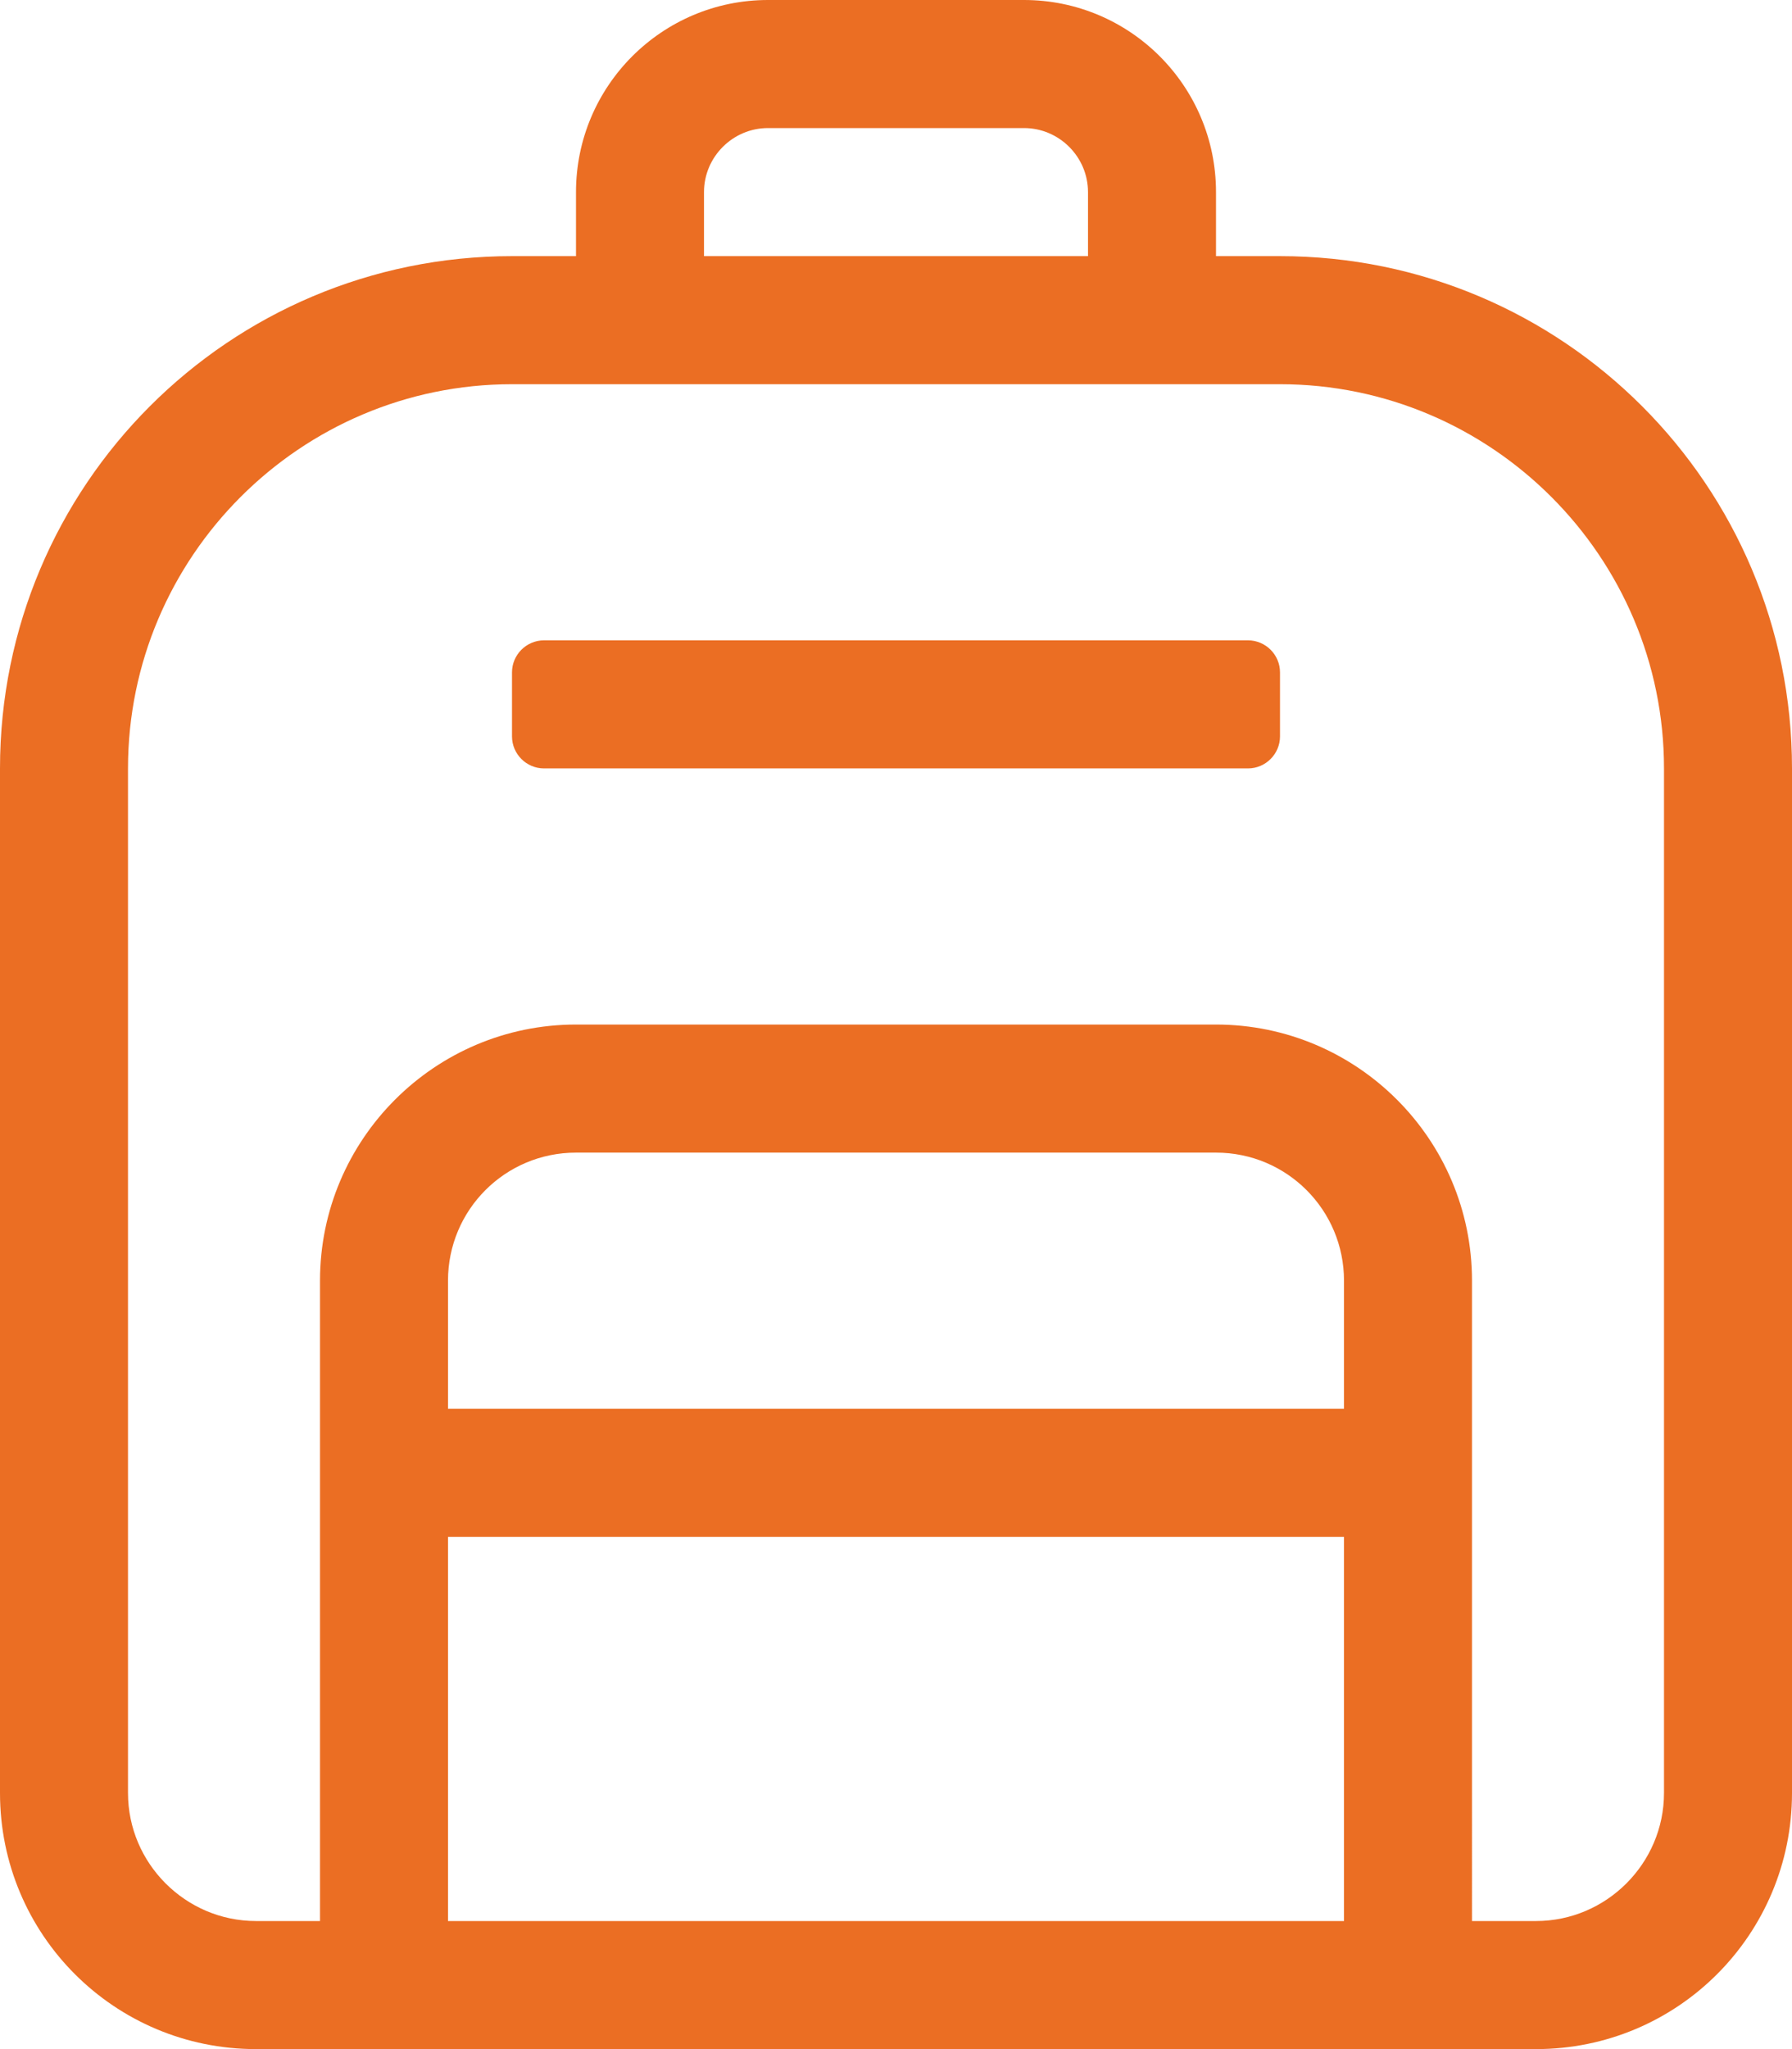 <?xml version="1.0" encoding="utf-8"?>
<!-- Generator: Adobe Illustrator 24.0.0, SVG Export Plug-In . SVG Version: 6.00 Build 0)  -->
<svg version="1.1" id="Layer_1" focusable="false" xmlns="http://www.w3.org/2000/svg" xmlns:xlink="http://www.w3.org/1999/xlink"
	 x="0px" y="0px" viewBox="0 0 448 512" style="enable-background:new 0 0 448 512;" xml:space="preserve">
<style type="text/css">
	.st0{fill:#EB6E23;}
</style>
<path class="st0" d="M320,64h-16V48c0-26.5-21.5-48-48-48h-64c-26.5,0-48,21.5-48,48v16h-16C57.3,64,0,121.3,0,192v256
	c0,35.4,28.6,64,64,64h320c35.4,0,64-28.6,64-64V192C448,121.3,390.7,64,320,64z M176,48c0-8.8,7.2-16,16-16h64c8.8,0,16,7.2,16,16
	v16h-96V48z M336,480H112v-96h224V480z M336,352H112v-32c0-17.7,14.3-32,32-32h160c17.7,0,32,14.3,32,32V352z M416,448
	c0,17.6-14.4,32-32,32h-16V320c0-35.3-28.7-64-64-64H144c-35.3,0-64,28.7-64,64v160H64c-17.6,0-32-14.4-32-32V192
	c0-52.9,43.1-96,96-96h192c52.9,0,96,43.1,96,96V448z M312,160H136c-4.4,0-8,3.6-8,8v16c0,4.4,3.6,8,8,8h176c4.4,0,8-3.6,8-8v-16
	C320,163.6,316.4,160,312,160z"/>
</svg>
